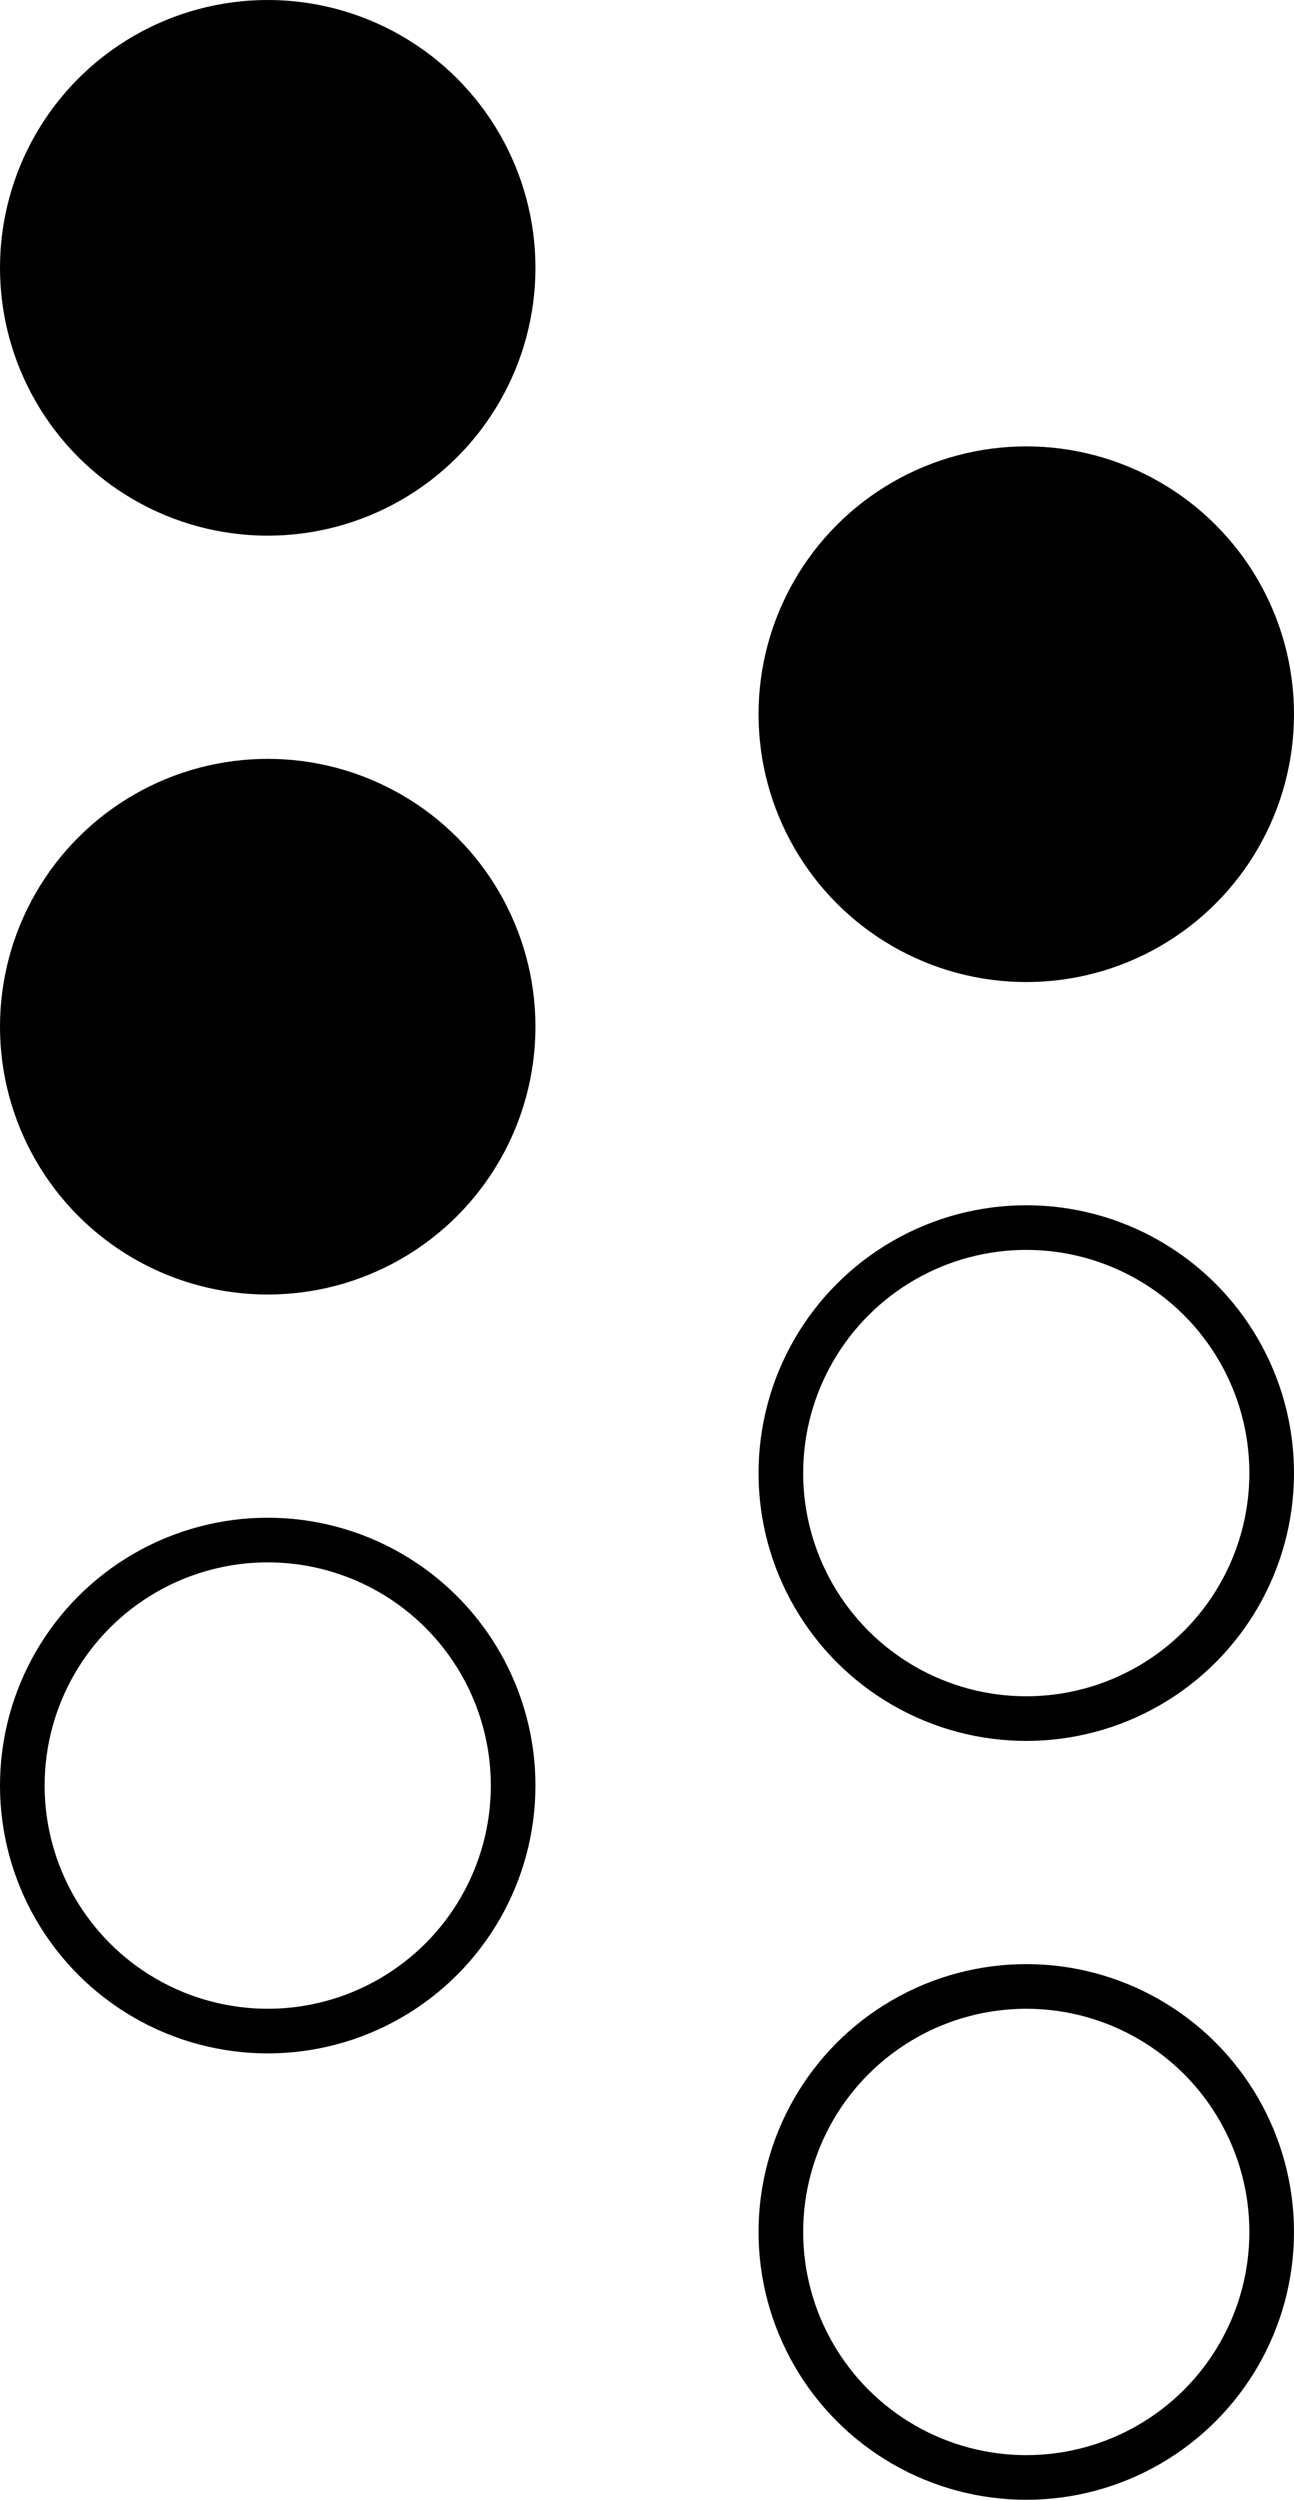 <?xml version="1.0" encoding="UTF-8"?> <svg xmlns="http://www.w3.org/2000/svg" width="29" height="56" viewBox="0 0 29 56" fill="none"> <circle cx="6" cy="6" r="6" fill="black"></circle> <circle cx="23" cy="16" r="6" fill="black"></circle> <circle cx="6" cy="23" r="6" fill="black"></circle> <circle cx="23" cy="33" r="5.5" stroke="black"></circle> <circle cx="6" cy="40" r="5.5" stroke="black"></circle> <circle cx="23" cy="50" r="5.5" stroke="black"></circle> </svg> 